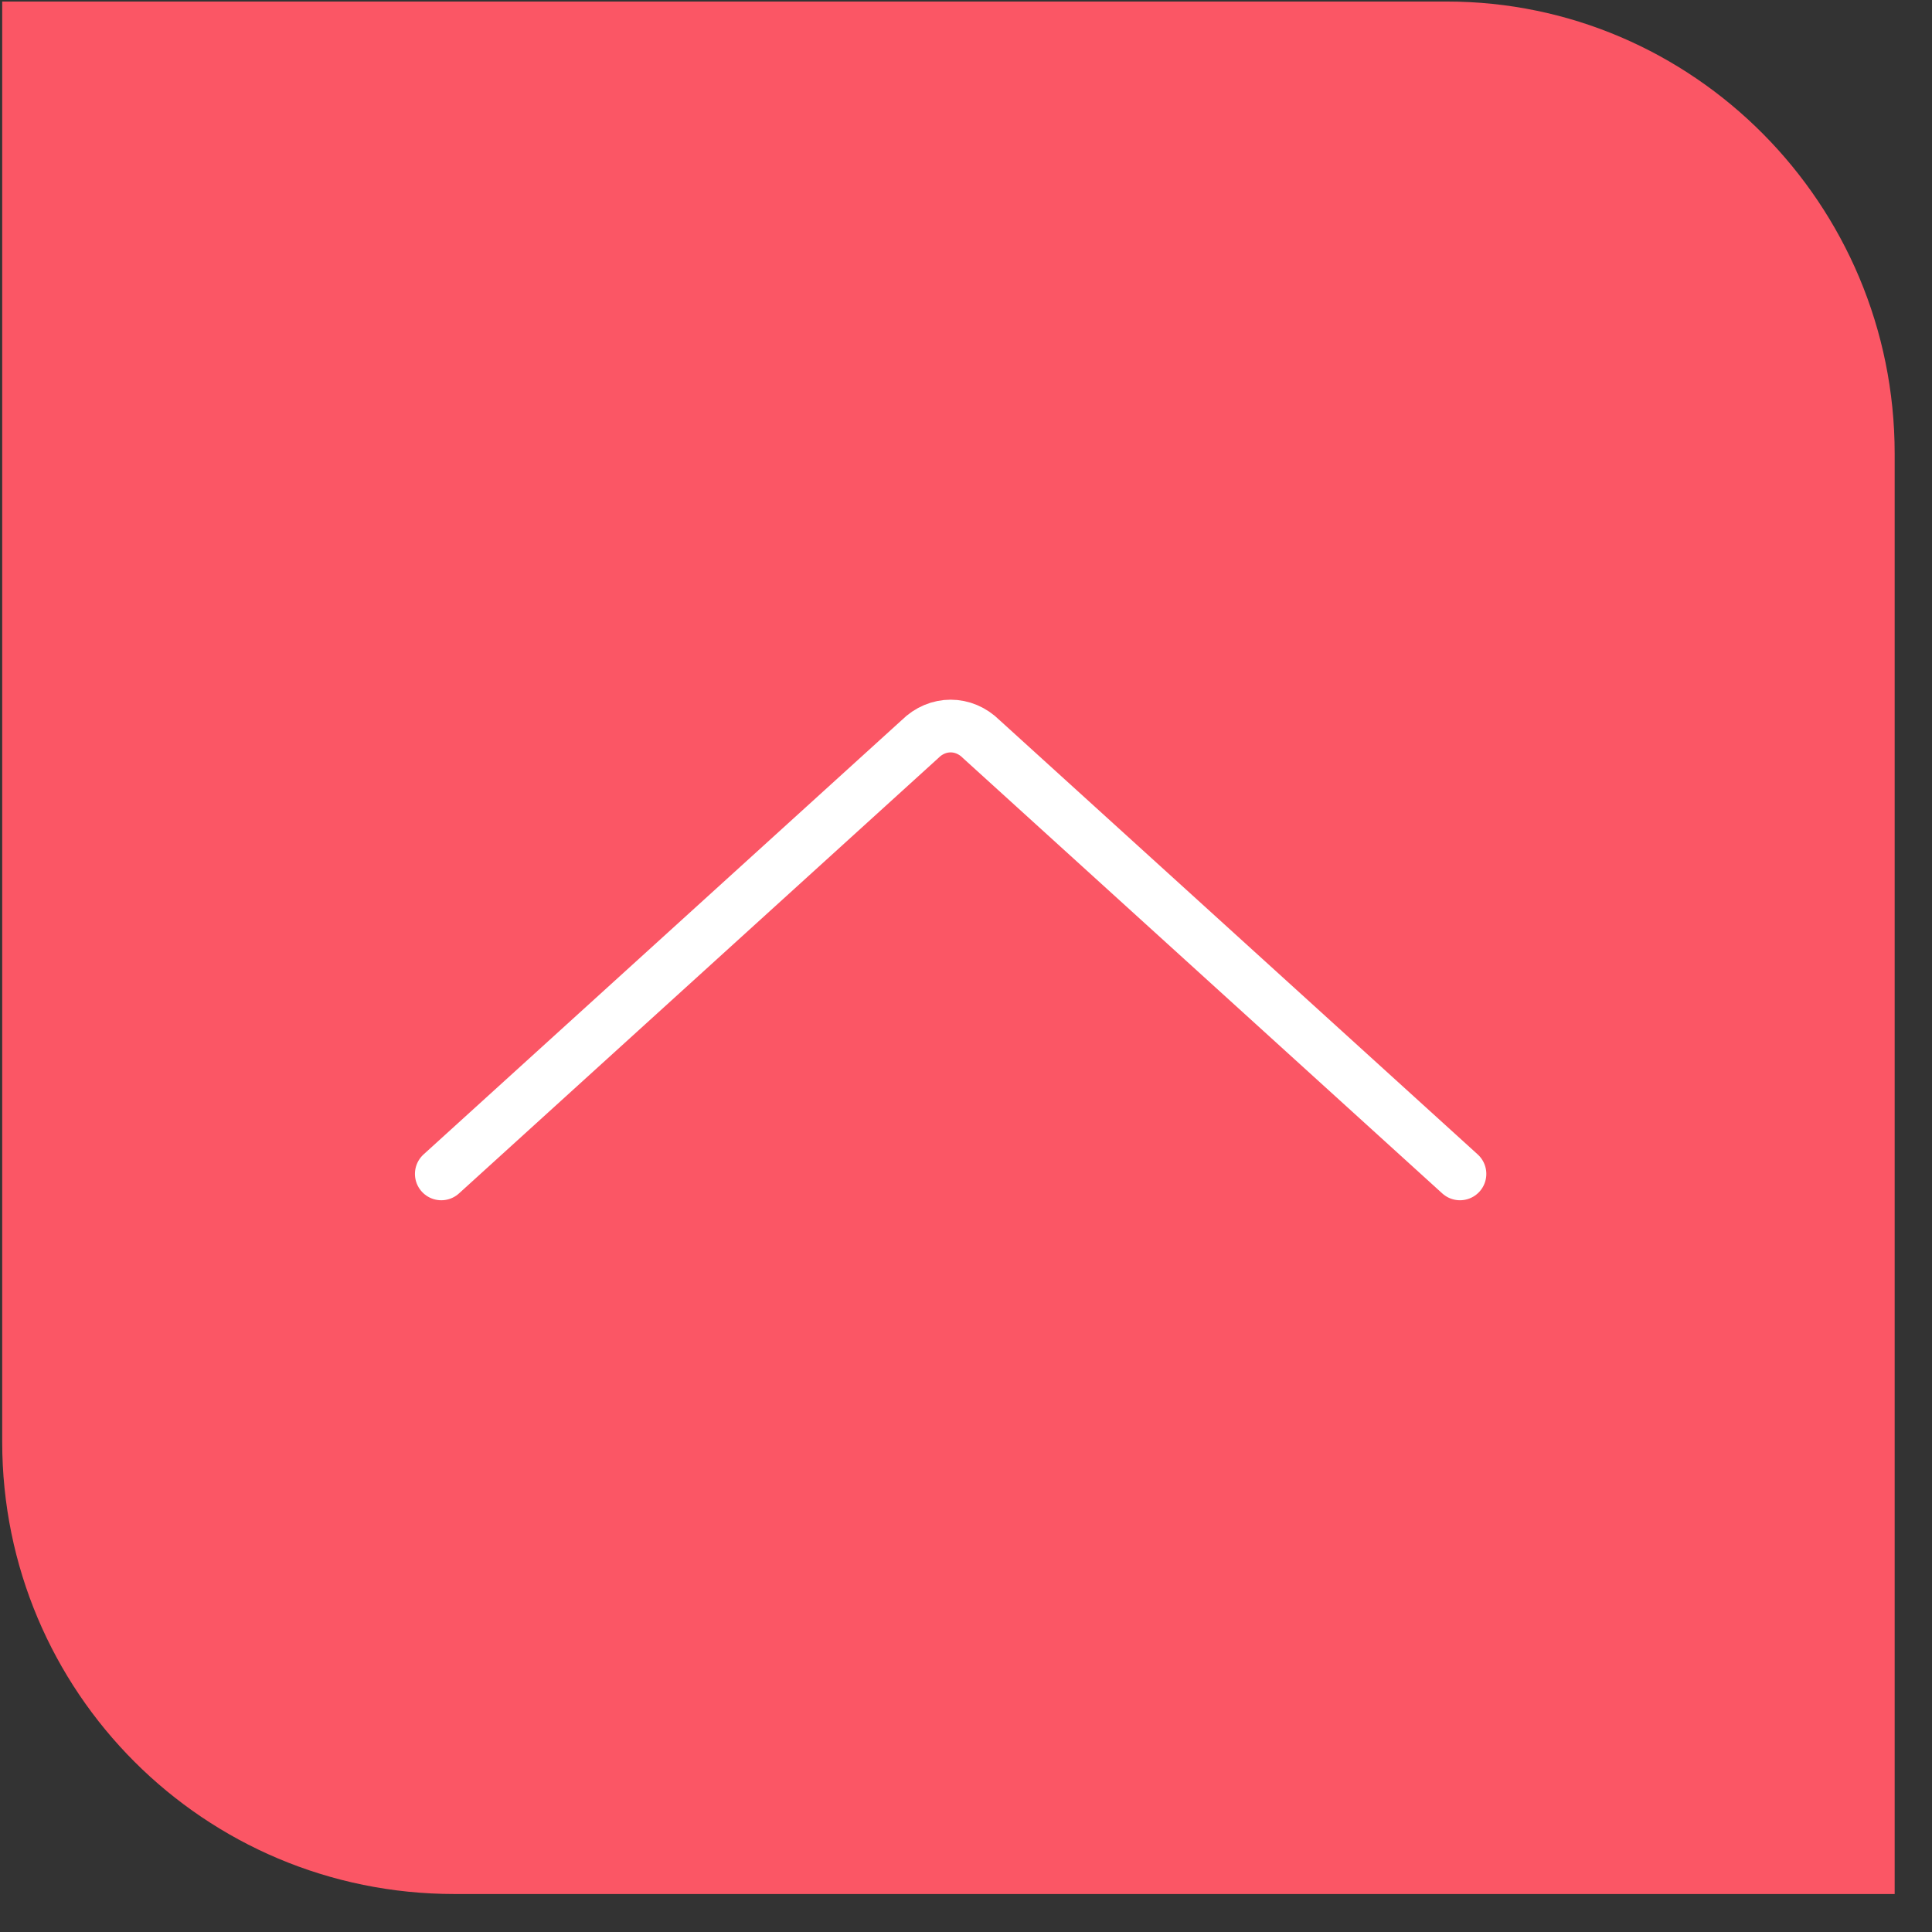 <svg width="44" height="44" viewBox="0 0 44 44" fill="none" xmlns="http://www.w3.org/2000/svg">
<rect x="0" y="0" width="44" height="44" fill="#333333" stroke="none"/>
<path d="M43.15 10.335V43.135H10.35C4.65 43.135 0.05 38.535 0.05 32.835V0.035H32.95C38.55 0.035 43.15 4.635 43.15 10.335Z" fill="#FB5665"/>
<path d="M10.05 26.735L20.95 16.835C21.35 16.435 21.95 16.435 22.35 16.835L33.25 26.735" stroke="white" stroke-width="1.2" stroke-miterlimit="10" stroke-linecap="round"/>
</svg>

